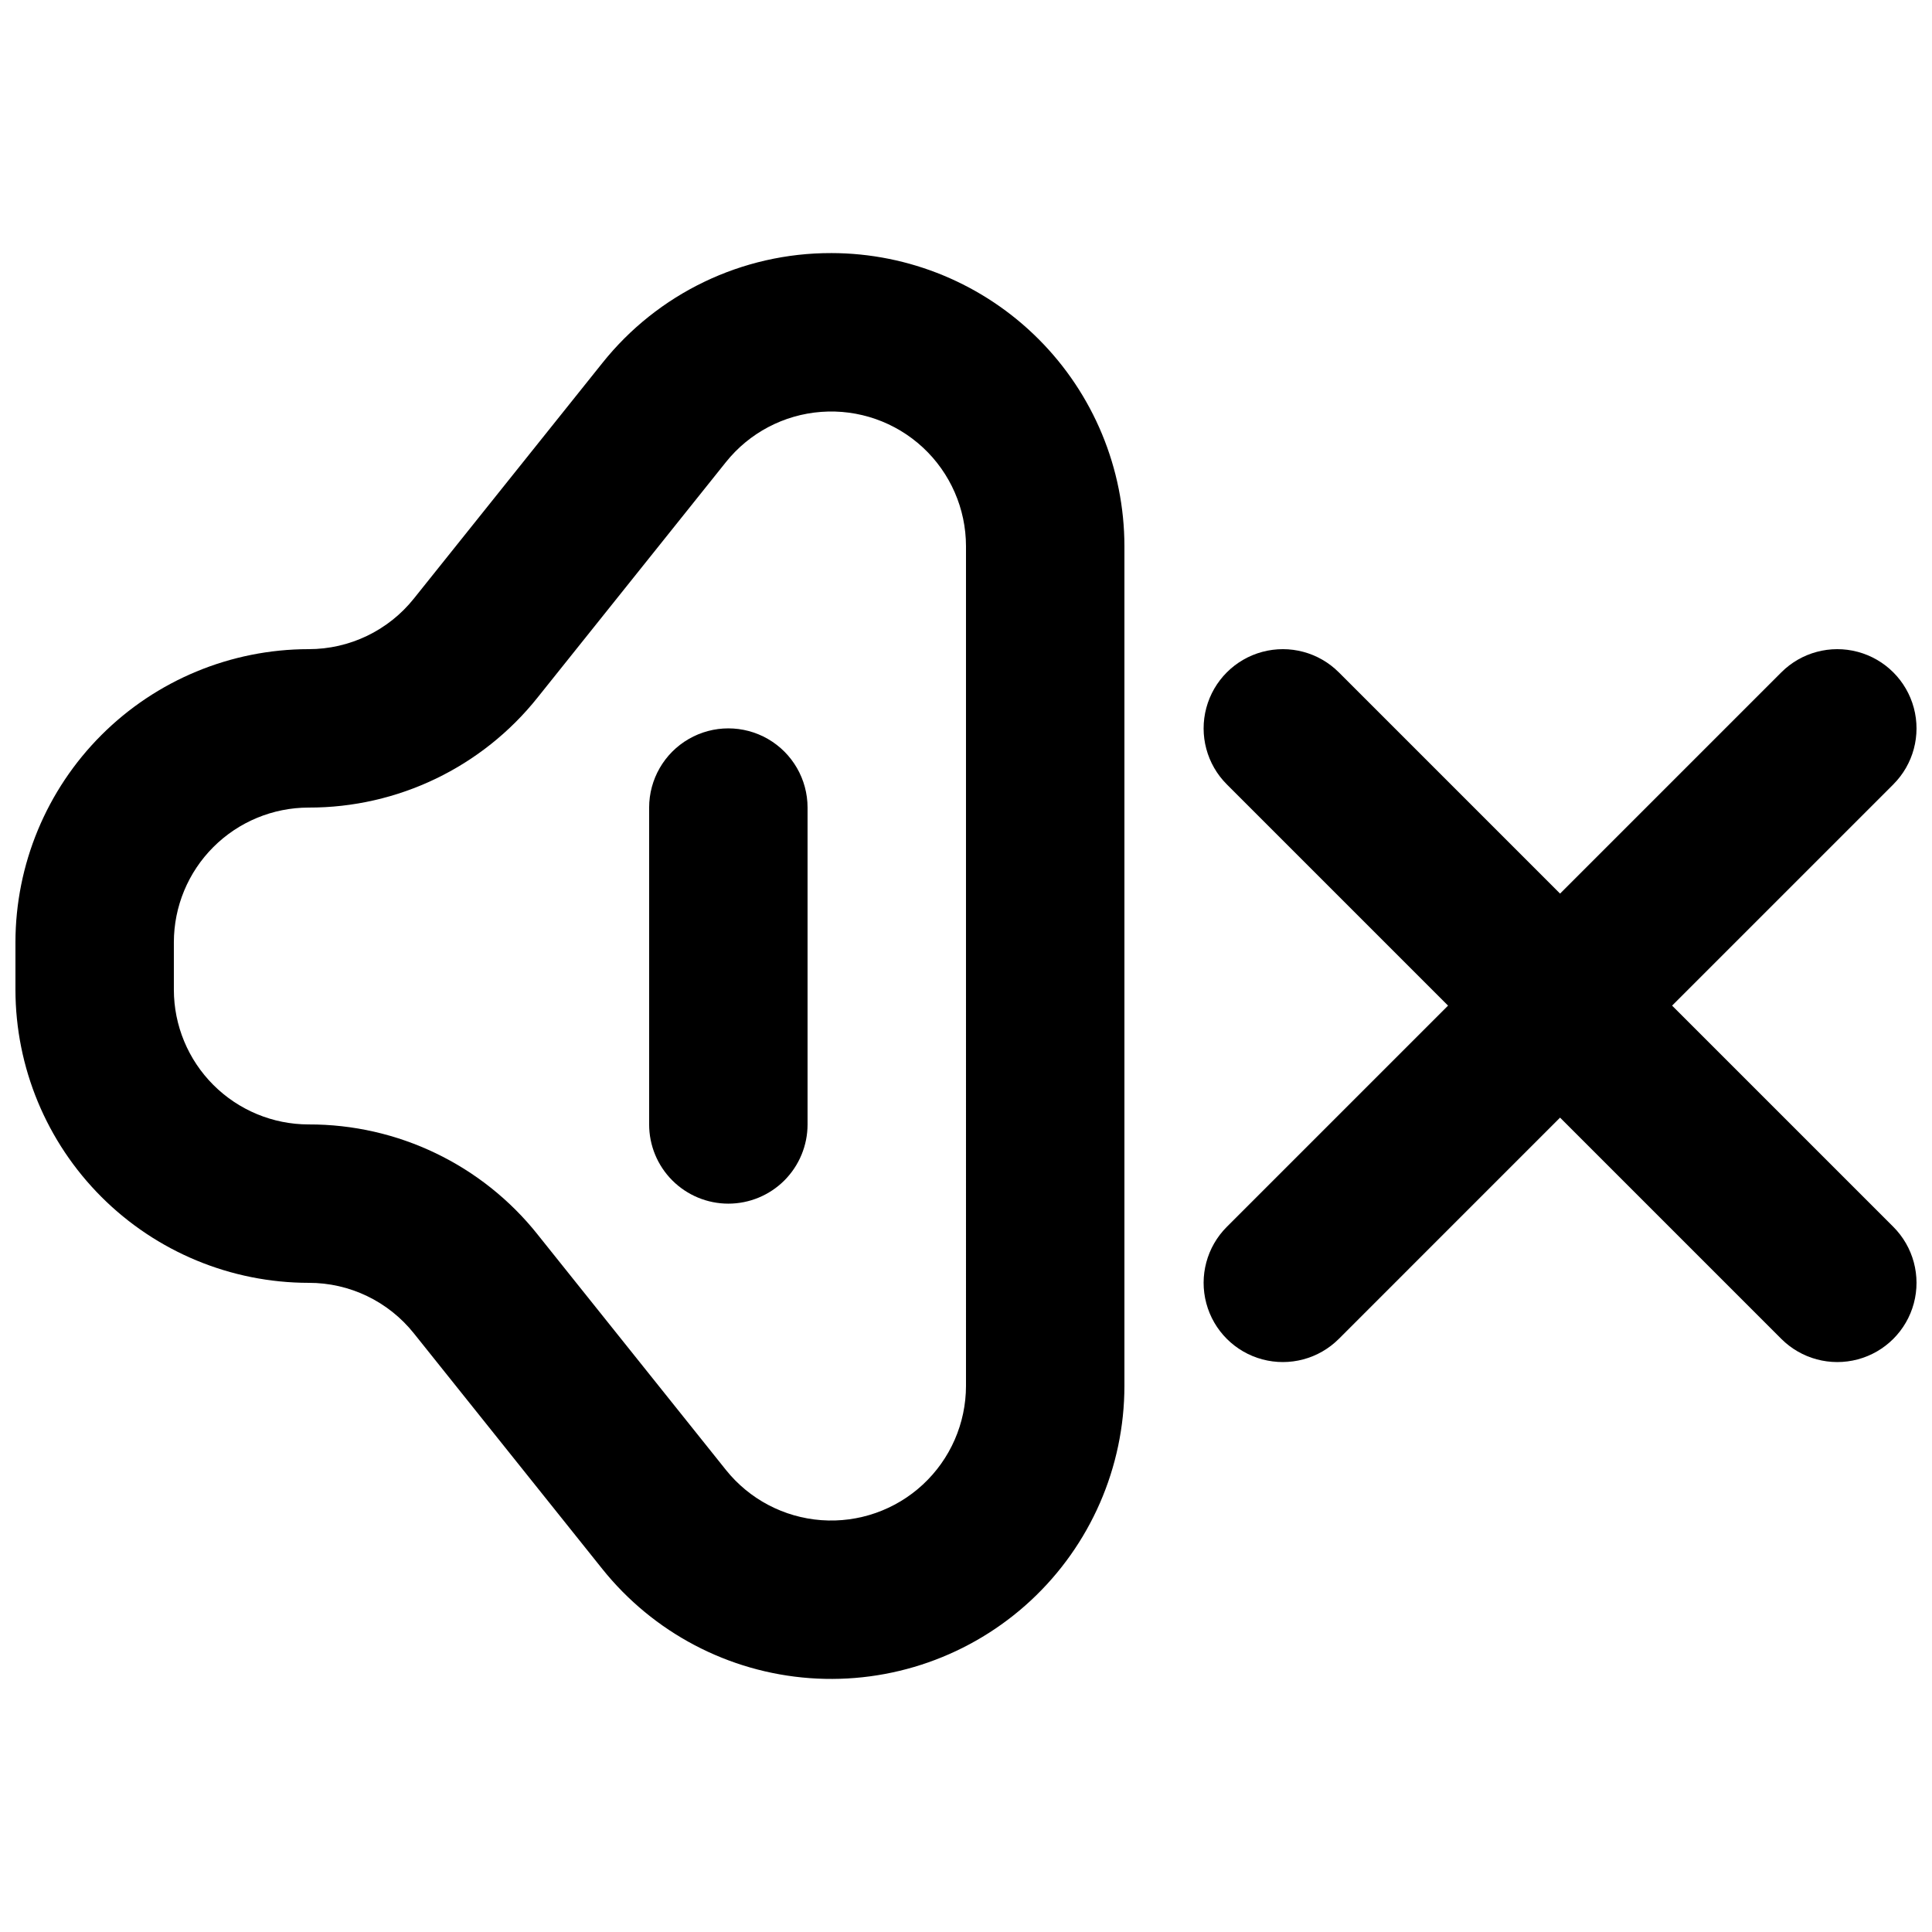 <?xml version="1.0" encoding="UTF-8"?>
<!-- Uploaded to: SVG Repo, www.svgrepo.com, Generator: SVG Repo Mixer Tools -->
<svg width="800px" height="800px" version="1.1" viewBox="144 144 512 512" xmlns="http://www.w3.org/2000/svg">
 <defs>
  <clipPath id="b">
   <path d="m148.09 211h293.91v378h-293.91z"/>
  </clipPath>
  <clipPath id="a">
   <path d="m462 316h189.9v189h-189.9z"/>
  </clipPath>
 </defs>
 <g clip-path="url(#b)">
  <path d="m364.31 211.07c-23.641-0.059-46.008 10.695-60.727 29.191l-49.875 62.332c-6.777 8.512-17.07 13.457-27.945 13.438-20.594 0.023-40.336 8.211-54.898 22.773-14.559 14.562-22.75 34.305-22.773 54.895v12.598c0.027 20.598 8.227 40.344 22.797 54.906 14.57 14.559 34.32 22.746 54.918 22.762 10.848-0.023 21.109 4.906 27.871 13.387l49.938 62.434c13.496 16.859 33.402 27.344 54.941 28.934 21.539 1.59 42.766-5.856 58.594-20.551 15.824-14.695 24.82-35.316 24.832-56.91v-222.52c-0.023-20.594-8.215-40.336-22.777-54.898-14.559-14.562-34.301-22.75-54.895-22.773zm35.688 300.19c-0.008 9.926-4.144 19.402-11.422 26.156-7.273 6.754-17.031 10.172-26.93 9.441-9.902-0.73-19.051-5.547-25.258-13.297l-49.934-62.426v-0.012 0.004c-14.719-18.473-37.074-29.207-60.691-29.141-9.461-0.012-18.531-3.777-25.223-10.469-6.691-6.688-10.453-15.758-10.465-25.219v-12.598c0.012-9.461 3.773-18.531 10.465-25.219 6.691-6.691 15.762-10.453 25.223-10.465 23.637 0.055 46.004-10.695 60.723-29.191l49.879-62.348c6.199-7.758 15.348-12.586 25.25-13.324 9.902-0.742 19.668 2.676 26.949 9.426 7.281 6.754 11.422 16.23 11.434 26.164z"/>
 </g>
 <g clip-path="url(#a)">
  <path d="m587.12 410.5 58.629-58.625v-0.004c5.305-5.301 7.375-13.031 5.434-20.277-1.941-7.242-7.598-12.902-14.844-14.844-7.242-1.941-14.973 0.129-20.277 5.434l-58.629 58.629-58.625-58.629c-5.305-5.305-13.035-7.375-20.277-5.434-7.246 1.941-12.902 7.598-14.844 14.844s0.129 14.977 5.434 20.277l58.629 58.629-58.629 58.625c-5.305 5.305-7.375 13.035-5.434 20.277 1.941 7.246 7.598 12.902 14.844 14.844 7.242 1.941 14.973-0.129 20.277-5.434l58.625-58.629 58.629 58.629c5.305 5.305 13.035 7.375 20.277 5.434 7.246-1.941 12.902-7.598 14.844-14.844 1.941-7.246-0.129-14.973-5.434-20.277z"/>
 </g>
 <path d="m337.02 462.98c-5.57 0-10.906-2.215-14.844-6.148-3.938-3.938-6.148-9.277-6.148-14.844v-83.969c0-7.5 4-14.43 10.496-18.18 6.492-3.75 14.496-3.75 20.992 0 6.492 3.75 10.496 10.68 10.496 18.18v83.969c0 5.566-2.215 10.906-6.148 14.844-3.938 3.934-9.277 6.148-14.844 6.148z"/>
</svg>